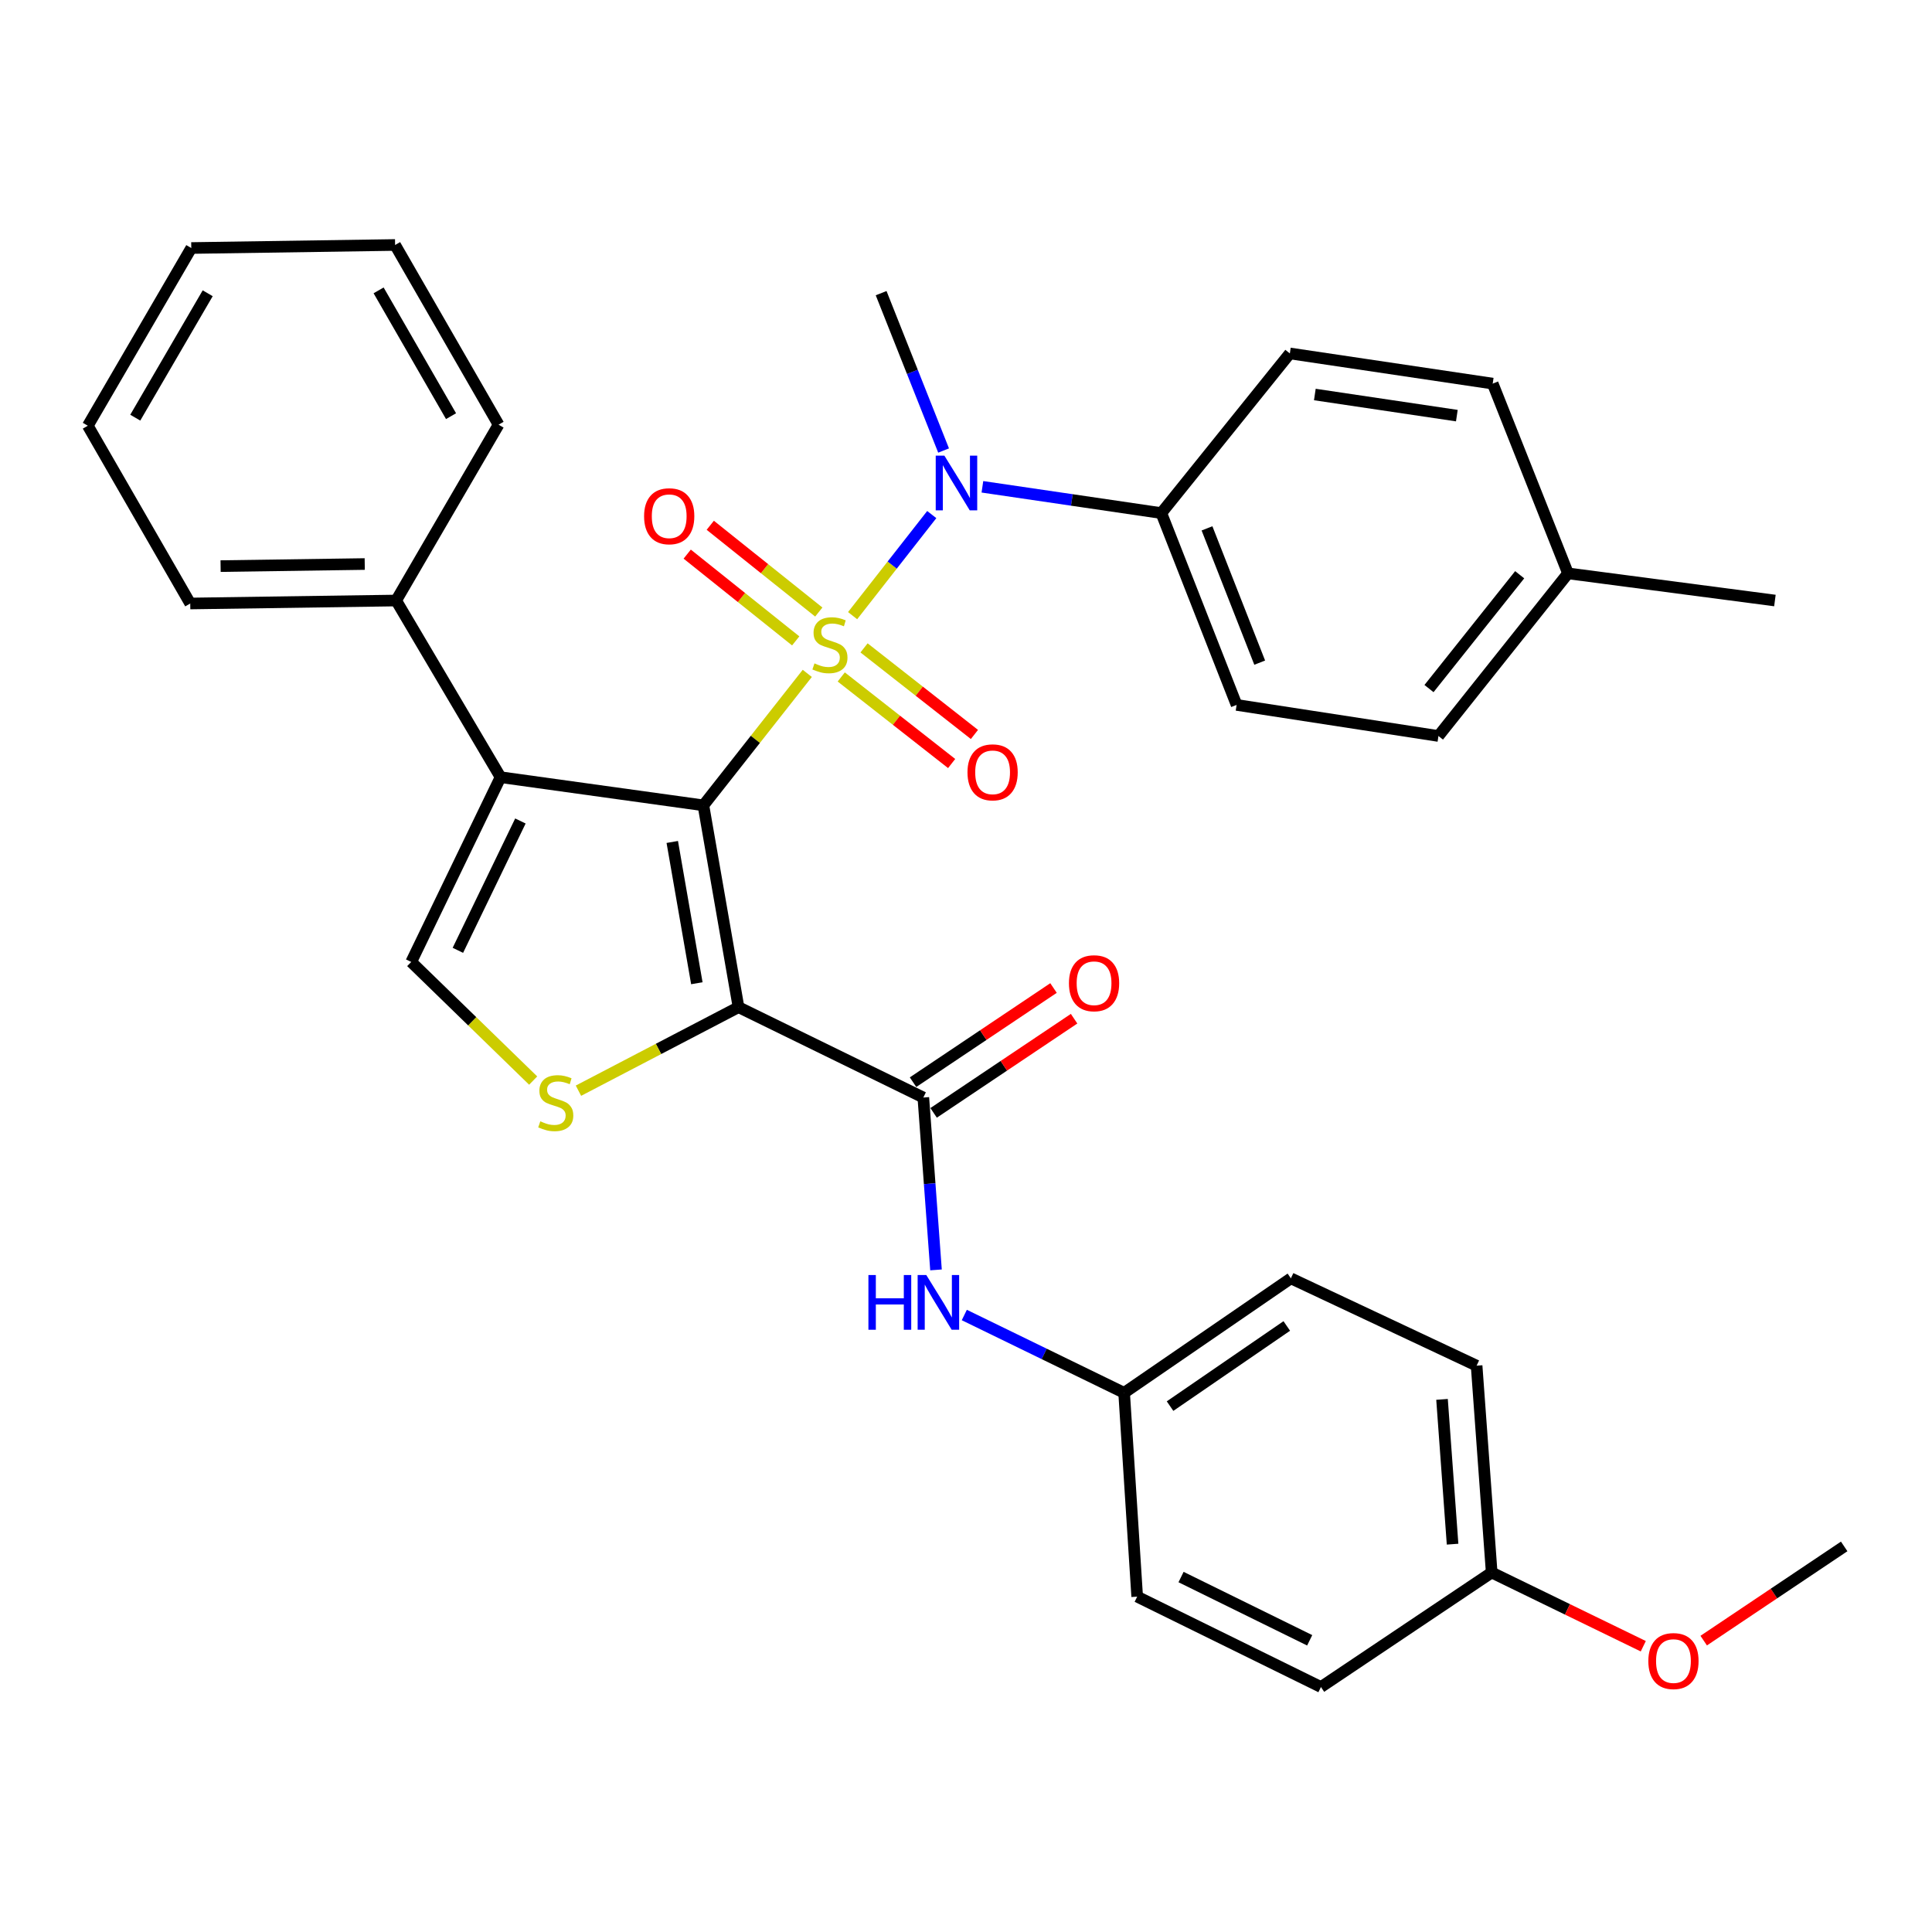 <?xml version='1.0' encoding='iso-8859-1'?>
<svg version='1.1' baseProfile='full'
              xmlns='http://www.w3.org/2000/svg'
                      xmlns:rdkit='http://www.rdkit.org/xml'
                      xmlns:xlink='http://www.w3.org/1999/xlink'
                  xml:space='preserve'
width='1000px' height='1000px' viewBox='0 0 1000 1000'>
<!-- END OF HEADER -->
<rect style='opacity:1.0;fill:#FFFFFF;stroke:none' width='1000' height='1000' x='0' y='0'> </rect>
<path class='bond-0' d='M 417.847,348.546 L 390.962,382.696' style='fill:none;fill-rule:evenodd;stroke:#CCCC00;stroke-width:6px;stroke-linecap:butt;stroke-linejoin:miter;stroke-opacity:1' />
<path class='bond-0' d='M 390.962,382.696 L 364.077,416.846' style='fill:none;fill-rule:evenodd;stroke:#000000;stroke-width:6px;stroke-linecap:butt;stroke-linejoin:miter;stroke-opacity:1' />
<path class='bond-5' d='M 441.31,318.661 L 461.793,292.499' style='fill:none;fill-rule:evenodd;stroke:#CCCC00;stroke-width:6px;stroke-linecap:butt;stroke-linejoin:miter;stroke-opacity:1' />
<path class='bond-5' d='M 461.793,292.499 L 482.277,266.337' style='fill:none;fill-rule:evenodd;stroke:#0000FF;stroke-width:6px;stroke-linecap:butt;stroke-linejoin:miter;stroke-opacity:1' />
<path class='bond-7' d='M 423.802,316.792 L 395.719,294.336' style='fill:none;fill-rule:evenodd;stroke:#CCCC00;stroke-width:6px;stroke-linecap:butt;stroke-linejoin:miter;stroke-opacity:1' />
<path class='bond-7' d='M 395.719,294.336 L 367.636,271.88' style='fill:none;fill-rule:evenodd;stroke:#FF0000;stroke-width:6px;stroke-linecap:butt;stroke-linejoin:miter;stroke-opacity:1' />
<path class='bond-7' d='M 411.859,331.728 L 383.776,309.271' style='fill:none;fill-rule:evenodd;stroke:#CCCC00;stroke-width:6px;stroke-linecap:butt;stroke-linejoin:miter;stroke-opacity:1' />
<path class='bond-7' d='M 383.776,309.271 L 355.694,286.815' style='fill:none;fill-rule:evenodd;stroke:#FF0000;stroke-width:6px;stroke-linecap:butt;stroke-linejoin:miter;stroke-opacity:1' />
<path class='bond-8' d='M 435.428,350.393 L 463.998,372.797' style='fill:none;fill-rule:evenodd;stroke:#CCCC00;stroke-width:6px;stroke-linecap:butt;stroke-linejoin:miter;stroke-opacity:1' />
<path class='bond-8' d='M 463.998,372.797 L 492.567,395.202' style='fill:none;fill-rule:evenodd;stroke:#FF0000;stroke-width:6px;stroke-linecap:butt;stroke-linejoin:miter;stroke-opacity:1' />
<path class='bond-8' d='M 447.229,335.345 L 475.798,357.75' style='fill:none;fill-rule:evenodd;stroke:#CCCC00;stroke-width:6px;stroke-linecap:butt;stroke-linejoin:miter;stroke-opacity:1' />
<path class='bond-8' d='M 475.798,357.75 L 504.368,380.154' style='fill:none;fill-rule:evenodd;stroke:#FF0000;stroke-width:6px;stroke-linecap:butt;stroke-linejoin:miter;stroke-opacity:1' />
<path class='bond-1' d='M 364.077,416.846 L 382.255,521.312' style='fill:none;fill-rule:evenodd;stroke:#000000;stroke-width:6px;stroke-linecap:butt;stroke-linejoin:miter;stroke-opacity:1' />
<path class='bond-1' d='M 347.964,435.794 L 360.688,508.92' style='fill:none;fill-rule:evenodd;stroke:#000000;stroke-width:6px;stroke-linecap:butt;stroke-linejoin:miter;stroke-opacity:1' />
<path class='bond-2' d='M 364.077,416.846 L 259.081,402.27' style='fill:none;fill-rule:evenodd;stroke:#000000;stroke-width:6px;stroke-linecap:butt;stroke-linejoin:miter;stroke-opacity:1' />
<path class='bond-3' d='M 382.255,521.312 L 340.831,542.926' style='fill:none;fill-rule:evenodd;stroke:#000000;stroke-width:6px;stroke-linecap:butt;stroke-linejoin:miter;stroke-opacity:1' />
<path class='bond-3' d='M 340.831,542.926 L 299.407,564.541' style='fill:none;fill-rule:evenodd;stroke:#CCCC00;stroke-width:6px;stroke-linecap:butt;stroke-linejoin:miter;stroke-opacity:1' />
<path class='bond-4' d='M 382.255,521.312 L 477.913,568.078' style='fill:none;fill-rule:evenodd;stroke:#000000;stroke-width:6px;stroke-linecap:butt;stroke-linejoin:miter;stroke-opacity:1' />
<path class='bond-6' d='M 259.081,402.27 L 212.845,497.907' style='fill:none;fill-rule:evenodd;stroke:#000000;stroke-width:6px;stroke-linecap:butt;stroke-linejoin:miter;stroke-opacity:1' />
<path class='bond-6' d='M 269.362,424.939 L 236.997,491.885' style='fill:none;fill-rule:evenodd;stroke:#000000;stroke-width:6px;stroke-linecap:butt;stroke-linejoin:miter;stroke-opacity:1' />
<path class='bond-11' d='M 259.081,402.27 L 205.047,310.83' style='fill:none;fill-rule:evenodd;stroke:#000000;stroke-width:6px;stroke-linecap:butt;stroke-linejoin:miter;stroke-opacity:1' />
<path class='bond-33' d='M 275.97,559.302 L 244.408,528.604' style='fill:none;fill-rule:evenodd;stroke:#CCCC00;stroke-width:6px;stroke-linecap:butt;stroke-linejoin:miter;stroke-opacity:1' />
<path class='bond-33' d='M 244.408,528.604 L 212.845,497.907' style='fill:none;fill-rule:evenodd;stroke:#000000;stroke-width:6px;stroke-linecap:butt;stroke-linejoin:miter;stroke-opacity:1' />
<path class='bond-9' d='M 477.913,568.078 L 481.193,612.688' style='fill:none;fill-rule:evenodd;stroke:#000000;stroke-width:6px;stroke-linecap:butt;stroke-linejoin:miter;stroke-opacity:1' />
<path class='bond-9' d='M 481.193,612.688 L 484.474,657.298' style='fill:none;fill-rule:evenodd;stroke:#0000FF;stroke-width:6px;stroke-linecap:butt;stroke-linejoin:miter;stroke-opacity:1' />
<path class='bond-12' d='M 483.237,576.02 L 519.592,551.65' style='fill:none;fill-rule:evenodd;stroke:#000000;stroke-width:6px;stroke-linecap:butt;stroke-linejoin:miter;stroke-opacity:1' />
<path class='bond-12' d='M 519.592,551.65 L 555.947,527.279' style='fill:none;fill-rule:evenodd;stroke:#FF0000;stroke-width:6px;stroke-linecap:butt;stroke-linejoin:miter;stroke-opacity:1' />
<path class='bond-12' d='M 472.589,560.136 L 508.944,535.765' style='fill:none;fill-rule:evenodd;stroke:#000000;stroke-width:6px;stroke-linecap:butt;stroke-linejoin:miter;stroke-opacity:1' />
<path class='bond-12' d='M 508.944,535.765 L 545.299,511.395' style='fill:none;fill-rule:evenodd;stroke:#FF0000;stroke-width:6px;stroke-linecap:butt;stroke-linejoin:miter;stroke-opacity:1' />
<path class='bond-10' d='M 508.49,251.969 L 554.794,258.77' style='fill:none;fill-rule:evenodd;stroke:#0000FF;stroke-width:6px;stroke-linecap:butt;stroke-linejoin:miter;stroke-opacity:1' />
<path class='bond-10' d='M 554.794,258.77 L 601.097,265.572' style='fill:none;fill-rule:evenodd;stroke:#000000;stroke-width:6px;stroke-linecap:butt;stroke-linejoin:miter;stroke-opacity:1' />
<path class='bond-20' d='M 488.401,233.194 L 472.236,192.465' style='fill:none;fill-rule:evenodd;stroke:#0000FF;stroke-width:6px;stroke-linecap:butt;stroke-linejoin:miter;stroke-opacity:1' />
<path class='bond-20' d='M 472.236,192.465 L 456.07,151.736' style='fill:none;fill-rule:evenodd;stroke:#000000;stroke-width:6px;stroke-linecap:butt;stroke-linejoin:miter;stroke-opacity:1' />
<path class='bond-15' d='M 499.124,680.647 L 540.485,700.786' style='fill:none;fill-rule:evenodd;stroke:#0000FF;stroke-width:6px;stroke-linecap:butt;stroke-linejoin:miter;stroke-opacity:1' />
<path class='bond-15' d='M 540.485,700.786 L 581.847,720.925' style='fill:none;fill-rule:evenodd;stroke:#000000;stroke-width:6px;stroke-linecap:butt;stroke-linejoin:miter;stroke-opacity:1' />
<path class='bond-13' d='M 601.097,265.572 L 640.066,364.863' style='fill:none;fill-rule:evenodd;stroke:#000000;stroke-width:6px;stroke-linecap:butt;stroke-linejoin:miter;stroke-opacity:1' />
<path class='bond-13' d='M 624.744,273.479 L 652.022,342.983' style='fill:none;fill-rule:evenodd;stroke:#000000;stroke-width:6px;stroke-linecap:butt;stroke-linejoin:miter;stroke-opacity:1' />
<path class='bond-14' d='M 601.097,265.572 L 667.625,182.939' style='fill:none;fill-rule:evenodd;stroke:#000000;stroke-width:6px;stroke-linecap:butt;stroke-linejoin:miter;stroke-opacity:1' />
<path class='bond-26' d='M 205.047,310.83 L 98.468,312.371' style='fill:none;fill-rule:evenodd;stroke:#000000;stroke-width:6px;stroke-linecap:butt;stroke-linejoin:miter;stroke-opacity:1' />
<path class='bond-26' d='M 188.784,291.94 L 114.179,293.018' style='fill:none;fill-rule:evenodd;stroke:#000000;stroke-width:6px;stroke-linecap:butt;stroke-linejoin:miter;stroke-opacity:1' />
<path class='bond-27' d='M 205.047,310.83 L 258.061,219.815' style='fill:none;fill-rule:evenodd;stroke:#000000;stroke-width:6px;stroke-linecap:butt;stroke-linejoin:miter;stroke-opacity:1' />
<path class='bond-18' d='M 640.066,364.863 L 744.542,380.948' style='fill:none;fill-rule:evenodd;stroke:#000000;stroke-width:6px;stroke-linecap:butt;stroke-linejoin:miter;stroke-opacity:1' />
<path class='bond-17' d='M 667.625,182.939 L 772.621,198.556' style='fill:none;fill-rule:evenodd;stroke:#000000;stroke-width:6px;stroke-linecap:butt;stroke-linejoin:miter;stroke-opacity:1' />
<path class='bond-17' d='M 680.561,204.197 L 754.058,215.129' style='fill:none;fill-rule:evenodd;stroke:#000000;stroke-width:6px;stroke-linecap:butt;stroke-linejoin:miter;stroke-opacity:1' />
<path class='bond-21' d='M 581.847,720.925 L 588.604,826.421' style='fill:none;fill-rule:evenodd;stroke:#000000;stroke-width:6px;stroke-linecap:butt;stroke-linejoin:miter;stroke-opacity:1' />
<path class='bond-22' d='M 581.847,720.925 L 668.156,661.665' style='fill:none;fill-rule:evenodd;stroke:#000000;stroke-width:6px;stroke-linecap:butt;stroke-linejoin:miter;stroke-opacity:1' />
<path class='bond-22' d='M 605.617,727.801 L 666.034,686.318' style='fill:none;fill-rule:evenodd;stroke:#000000;stroke-width:6px;stroke-linecap:butt;stroke-linejoin:miter;stroke-opacity:1' />
<path class='bond-16' d='M 772.09,813.927 L 764.292,706.869' style='fill:none;fill-rule:evenodd;stroke:#000000;stroke-width:6px;stroke-linecap:butt;stroke-linejoin:miter;stroke-opacity:1' />
<path class='bond-16' d='M 751.848,799.258 L 746.389,724.317' style='fill:none;fill-rule:evenodd;stroke:#000000;stroke-width:6px;stroke-linecap:butt;stroke-linejoin:miter;stroke-opacity:1' />
<path class='bond-25' d='M 772.09,813.927 L 811.325,833.008' style='fill:none;fill-rule:evenodd;stroke:#000000;stroke-width:6px;stroke-linecap:butt;stroke-linejoin:miter;stroke-opacity:1' />
<path class='bond-25' d='M 811.325,833.008 L 850.56,852.09' style='fill:none;fill-rule:evenodd;stroke:#FF0000;stroke-width:6px;stroke-linecap:butt;stroke-linejoin:miter;stroke-opacity:1' />
<path class='bond-36' d='M 772.09,813.927 L 683.72,873.198' style='fill:none;fill-rule:evenodd;stroke:#000000;stroke-width:6px;stroke-linecap:butt;stroke-linejoin:miter;stroke-opacity:1' />
<path class='bond-19' d='M 772.621,198.556 L 811.6,296.775' style='fill:none;fill-rule:evenodd;stroke:#000000;stroke-width:6px;stroke-linecap:butt;stroke-linejoin:miter;stroke-opacity:1' />
<path class='bond-34' d='M 744.542,380.948 L 811.6,296.775' style='fill:none;fill-rule:evenodd;stroke:#000000;stroke-width:6px;stroke-linecap:butt;stroke-linejoin:miter;stroke-opacity:1' />
<path class='bond-34' d='M 739.644,356.406 L 786.585,297.485' style='fill:none;fill-rule:evenodd;stroke:#000000;stroke-width:6px;stroke-linecap:butt;stroke-linejoin:miter;stroke-opacity:1' />
<path class='bond-28' d='M 811.6,296.775 L 918.69,310.83' style='fill:none;fill-rule:evenodd;stroke:#000000;stroke-width:6px;stroke-linecap:butt;stroke-linejoin:miter;stroke-opacity:1' />
<path class='bond-24' d='M 588.604,826.421 L 683.72,873.198' style='fill:none;fill-rule:evenodd;stroke:#000000;stroke-width:6px;stroke-linecap:butt;stroke-linejoin:miter;stroke-opacity:1' />
<path class='bond-24' d='M 611.31,816.277 L 677.892,849.021' style='fill:none;fill-rule:evenodd;stroke:#000000;stroke-width:6px;stroke-linecap:butt;stroke-linejoin:miter;stroke-opacity:1' />
<path class='bond-23' d='M 668.156,661.665 L 764.292,706.869' style='fill:none;fill-rule:evenodd;stroke:#000000;stroke-width:6px;stroke-linecap:butt;stroke-linejoin:miter;stroke-opacity:1' />
<path class='bond-29' d='M 881.835,849.183 L 918.19,824.803' style='fill:none;fill-rule:evenodd;stroke:#FF0000;stroke-width:6px;stroke-linecap:butt;stroke-linejoin:miter;stroke-opacity:1' />
<path class='bond-29' d='M 918.19,824.803 L 954.545,800.424' style='fill:none;fill-rule:evenodd;stroke:#000000;stroke-width:6px;stroke-linecap:butt;stroke-linejoin:miter;stroke-opacity:1' />
<path class='bond-30' d='M 98.468,312.371 L 45.455,220.357' style='fill:none;fill-rule:evenodd;stroke:#000000;stroke-width:6px;stroke-linecap:butt;stroke-linejoin:miter;stroke-opacity:1' />
<path class='bond-31' d='M 258.061,219.815 L 204.506,126.802' style='fill:none;fill-rule:evenodd;stroke:#000000;stroke-width:6px;stroke-linecap:butt;stroke-linejoin:miter;stroke-opacity:1' />
<path class='bond-31' d='M 233.455,215.405 L 195.967,150.296' style='fill:none;fill-rule:evenodd;stroke:#000000;stroke-width:6px;stroke-linecap:butt;stroke-linejoin:miter;stroke-opacity:1' />
<path class='bond-35' d='M 45.455,220.357 L 99.01,128.374' style='fill:none;fill-rule:evenodd;stroke:#000000;stroke-width:6px;stroke-linecap:butt;stroke-linejoin:miter;stroke-opacity:1' />
<path class='bond-35' d='M 70.014,216.181 L 107.503,151.794' style='fill:none;fill-rule:evenodd;stroke:#000000;stroke-width:6px;stroke-linecap:butt;stroke-linejoin:miter;stroke-opacity:1' />
<path class='bond-32' d='M 204.506,126.802 L 99.01,128.374' style='fill:none;fill-rule:evenodd;stroke:#000000;stroke-width:6px;stroke-linecap:butt;stroke-linejoin:miter;stroke-opacity:1' />
<path  class='atom-0' d='M 421.574 343.37
Q 421.894 343.49, 423.214 344.05
Q 424.534 344.61, 425.974 344.97
Q 427.454 345.29, 428.894 345.29
Q 431.574 345.29, 433.134 344.01
Q 434.694 342.69, 434.694 340.41
Q 434.694 338.85, 433.894 337.89
Q 433.134 336.93, 431.934 336.41
Q 430.734 335.89, 428.734 335.29
Q 426.214 334.53, 424.694 333.81
Q 423.214 333.09, 422.134 331.57
Q 421.094 330.05, 421.094 327.49
Q 421.094 323.93, 423.494 321.73
Q 425.934 319.53, 430.734 319.53
Q 434.014 319.53, 437.734 321.09
L 436.814 324.17
Q 433.414 322.77, 430.854 322.77
Q 428.094 322.77, 426.574 323.93
Q 425.054 325.05, 425.094 327.01
Q 425.094 328.53, 425.854 329.45
Q 426.654 330.37, 427.774 330.89
Q 428.934 331.41, 430.854 332.01
Q 433.414 332.81, 434.934 333.61
Q 436.454 334.41, 437.534 336.05
Q 438.654 337.65, 438.654 340.41
Q 438.654 344.33, 436.014 346.45
Q 433.414 348.53, 429.054 348.53
Q 426.534 348.53, 424.614 347.97
Q 422.734 347.45, 420.494 346.53
L 421.574 343.37
' fill='#CCCC00'/>
<path  class='atom-4' d='M 279.659 580.39
Q 279.979 580.51, 281.299 581.07
Q 282.619 581.63, 284.059 581.99
Q 285.539 582.31, 286.979 582.31
Q 289.659 582.31, 291.219 581.03
Q 292.779 579.71, 292.779 577.43
Q 292.779 575.87, 291.979 574.91
Q 291.219 573.95, 290.019 573.43
Q 288.819 572.91, 286.819 572.31
Q 284.299 571.55, 282.779 570.83
Q 281.299 570.11, 280.219 568.59
Q 279.179 567.07, 279.179 564.51
Q 279.179 560.95, 281.579 558.75
Q 284.019 556.55, 288.819 556.55
Q 292.099 556.55, 295.819 558.11
L 294.899 561.19
Q 291.499 559.79, 288.939 559.79
Q 286.179 559.79, 284.659 560.95
Q 283.139 562.07, 283.179 564.03
Q 283.179 565.55, 283.939 566.47
Q 284.739 567.39, 285.859 567.91
Q 287.019 568.43, 288.939 569.03
Q 291.499 569.83, 293.019 570.63
Q 294.539 571.43, 295.619 573.07
Q 296.739 574.67, 296.739 577.43
Q 296.739 581.35, 294.099 583.47
Q 291.499 585.55, 287.139 585.55
Q 284.619 585.55, 282.699 584.99
Q 280.819 584.47, 278.579 583.55
L 279.659 580.39
' fill='#CCCC00'/>
<path  class='atom-6' d='M 488.81 235.837
L 498.09 250.837
Q 499.01 252.317, 500.49 254.997
Q 501.97 257.677, 502.05 257.837
L 502.05 235.837
L 505.81 235.837
L 505.81 264.157
L 501.93 264.157
L 491.97 247.757
Q 490.81 245.837, 489.57 243.637
Q 488.37 241.437, 488.01 240.757
L 488.01 264.157
L 484.33 264.157
L 484.33 235.837
L 488.81 235.837
' fill='#0000FF'/>
<path  class='atom-8' d='M 333.378 267.203
Q 333.378 260.403, 336.738 256.603
Q 340.098 252.803, 346.378 252.803
Q 352.658 252.803, 356.018 256.603
Q 359.378 260.403, 359.378 267.203
Q 359.378 274.083, 355.978 278.003
Q 352.578 281.883, 346.378 281.883
Q 340.138 281.883, 336.738 278.003
Q 333.378 274.123, 333.378 267.203
M 346.378 278.683
Q 350.698 278.683, 353.018 275.803
Q 355.378 272.883, 355.378 267.203
Q 355.378 261.643, 353.018 258.843
Q 350.698 256.003, 346.378 256.003
Q 342.058 256.003, 339.698 258.803
Q 337.378 261.603, 337.378 267.203
Q 337.378 272.923, 339.698 275.803
Q 342.058 278.683, 346.378 278.683
' fill='#FF0000'/>
<path  class='atom-9' d='M 500.769 399.758
Q 500.769 392.958, 504.129 389.158
Q 507.489 385.358, 513.769 385.358
Q 520.049 385.358, 523.409 389.158
Q 526.769 392.958, 526.769 399.758
Q 526.769 406.638, 523.369 410.558
Q 519.969 414.438, 513.769 414.438
Q 507.529 414.438, 504.129 410.558
Q 500.769 406.678, 500.769 399.758
M 513.769 411.238
Q 518.089 411.238, 520.409 408.358
Q 522.769 405.438, 522.769 399.758
Q 522.769 394.198, 520.409 391.398
Q 518.089 388.558, 513.769 388.558
Q 509.449 388.558, 507.089 391.358
Q 504.769 394.158, 504.769 399.758
Q 504.769 405.478, 507.089 408.358
Q 509.449 411.238, 513.769 411.238
' fill='#FF0000'/>
<path  class='atom-10' d='M 449.491 659.956
L 453.331 659.956
L 453.331 671.996
L 467.811 671.996
L 467.811 659.956
L 471.651 659.956
L 471.651 688.276
L 467.811 688.276
L 467.811 675.196
L 453.331 675.196
L 453.331 688.276
L 449.491 688.276
L 449.491 659.956
' fill='#0000FF'/>
<path  class='atom-10' d='M 479.451 659.956
L 488.731 674.956
Q 489.651 676.436, 491.131 679.116
Q 492.611 681.796, 492.691 681.956
L 492.691 659.956
L 496.451 659.956
L 496.451 688.276
L 492.571 688.276
L 482.611 671.876
Q 481.451 669.956, 480.211 667.756
Q 479.011 665.556, 478.651 664.876
L 478.651 688.276
L 474.971 688.276
L 474.971 659.956
L 479.451 659.956
' fill='#0000FF'/>
<path  class='atom-13' d='M 553.283 508.919
Q 553.283 502.119, 556.643 498.319
Q 560.003 494.519, 566.283 494.519
Q 572.563 494.519, 575.923 498.319
Q 579.283 502.119, 579.283 508.919
Q 579.283 515.799, 575.883 519.719
Q 572.483 523.599, 566.283 523.599
Q 560.043 523.599, 556.643 519.719
Q 553.283 515.839, 553.283 508.919
M 566.283 520.399
Q 570.603 520.399, 572.923 517.519
Q 575.283 514.599, 575.283 508.919
Q 575.283 503.359, 572.923 500.559
Q 570.603 497.719, 566.283 497.719
Q 561.963 497.719, 559.603 500.519
Q 557.283 503.319, 557.283 508.919
Q 557.283 514.639, 559.603 517.519
Q 561.963 520.399, 566.283 520.399
' fill='#FF0000'/>
<path  class='atom-26' d='M 853.175 859.764
Q 853.175 852.964, 856.535 849.164
Q 859.895 845.364, 866.175 845.364
Q 872.455 845.364, 875.815 849.164
Q 879.175 852.964, 879.175 859.764
Q 879.175 866.644, 875.775 870.564
Q 872.375 874.444, 866.175 874.444
Q 859.935 874.444, 856.535 870.564
Q 853.175 866.684, 853.175 859.764
M 866.175 871.244
Q 870.495 871.244, 872.815 868.364
Q 875.175 865.444, 875.175 859.764
Q 875.175 854.204, 872.815 851.404
Q 870.495 848.564, 866.175 848.564
Q 861.855 848.564, 859.495 851.364
Q 857.175 854.164, 857.175 859.764
Q 857.175 865.484, 859.495 868.364
Q 861.855 871.244, 866.175 871.244
' fill='#FF0000'/>
</svg>
